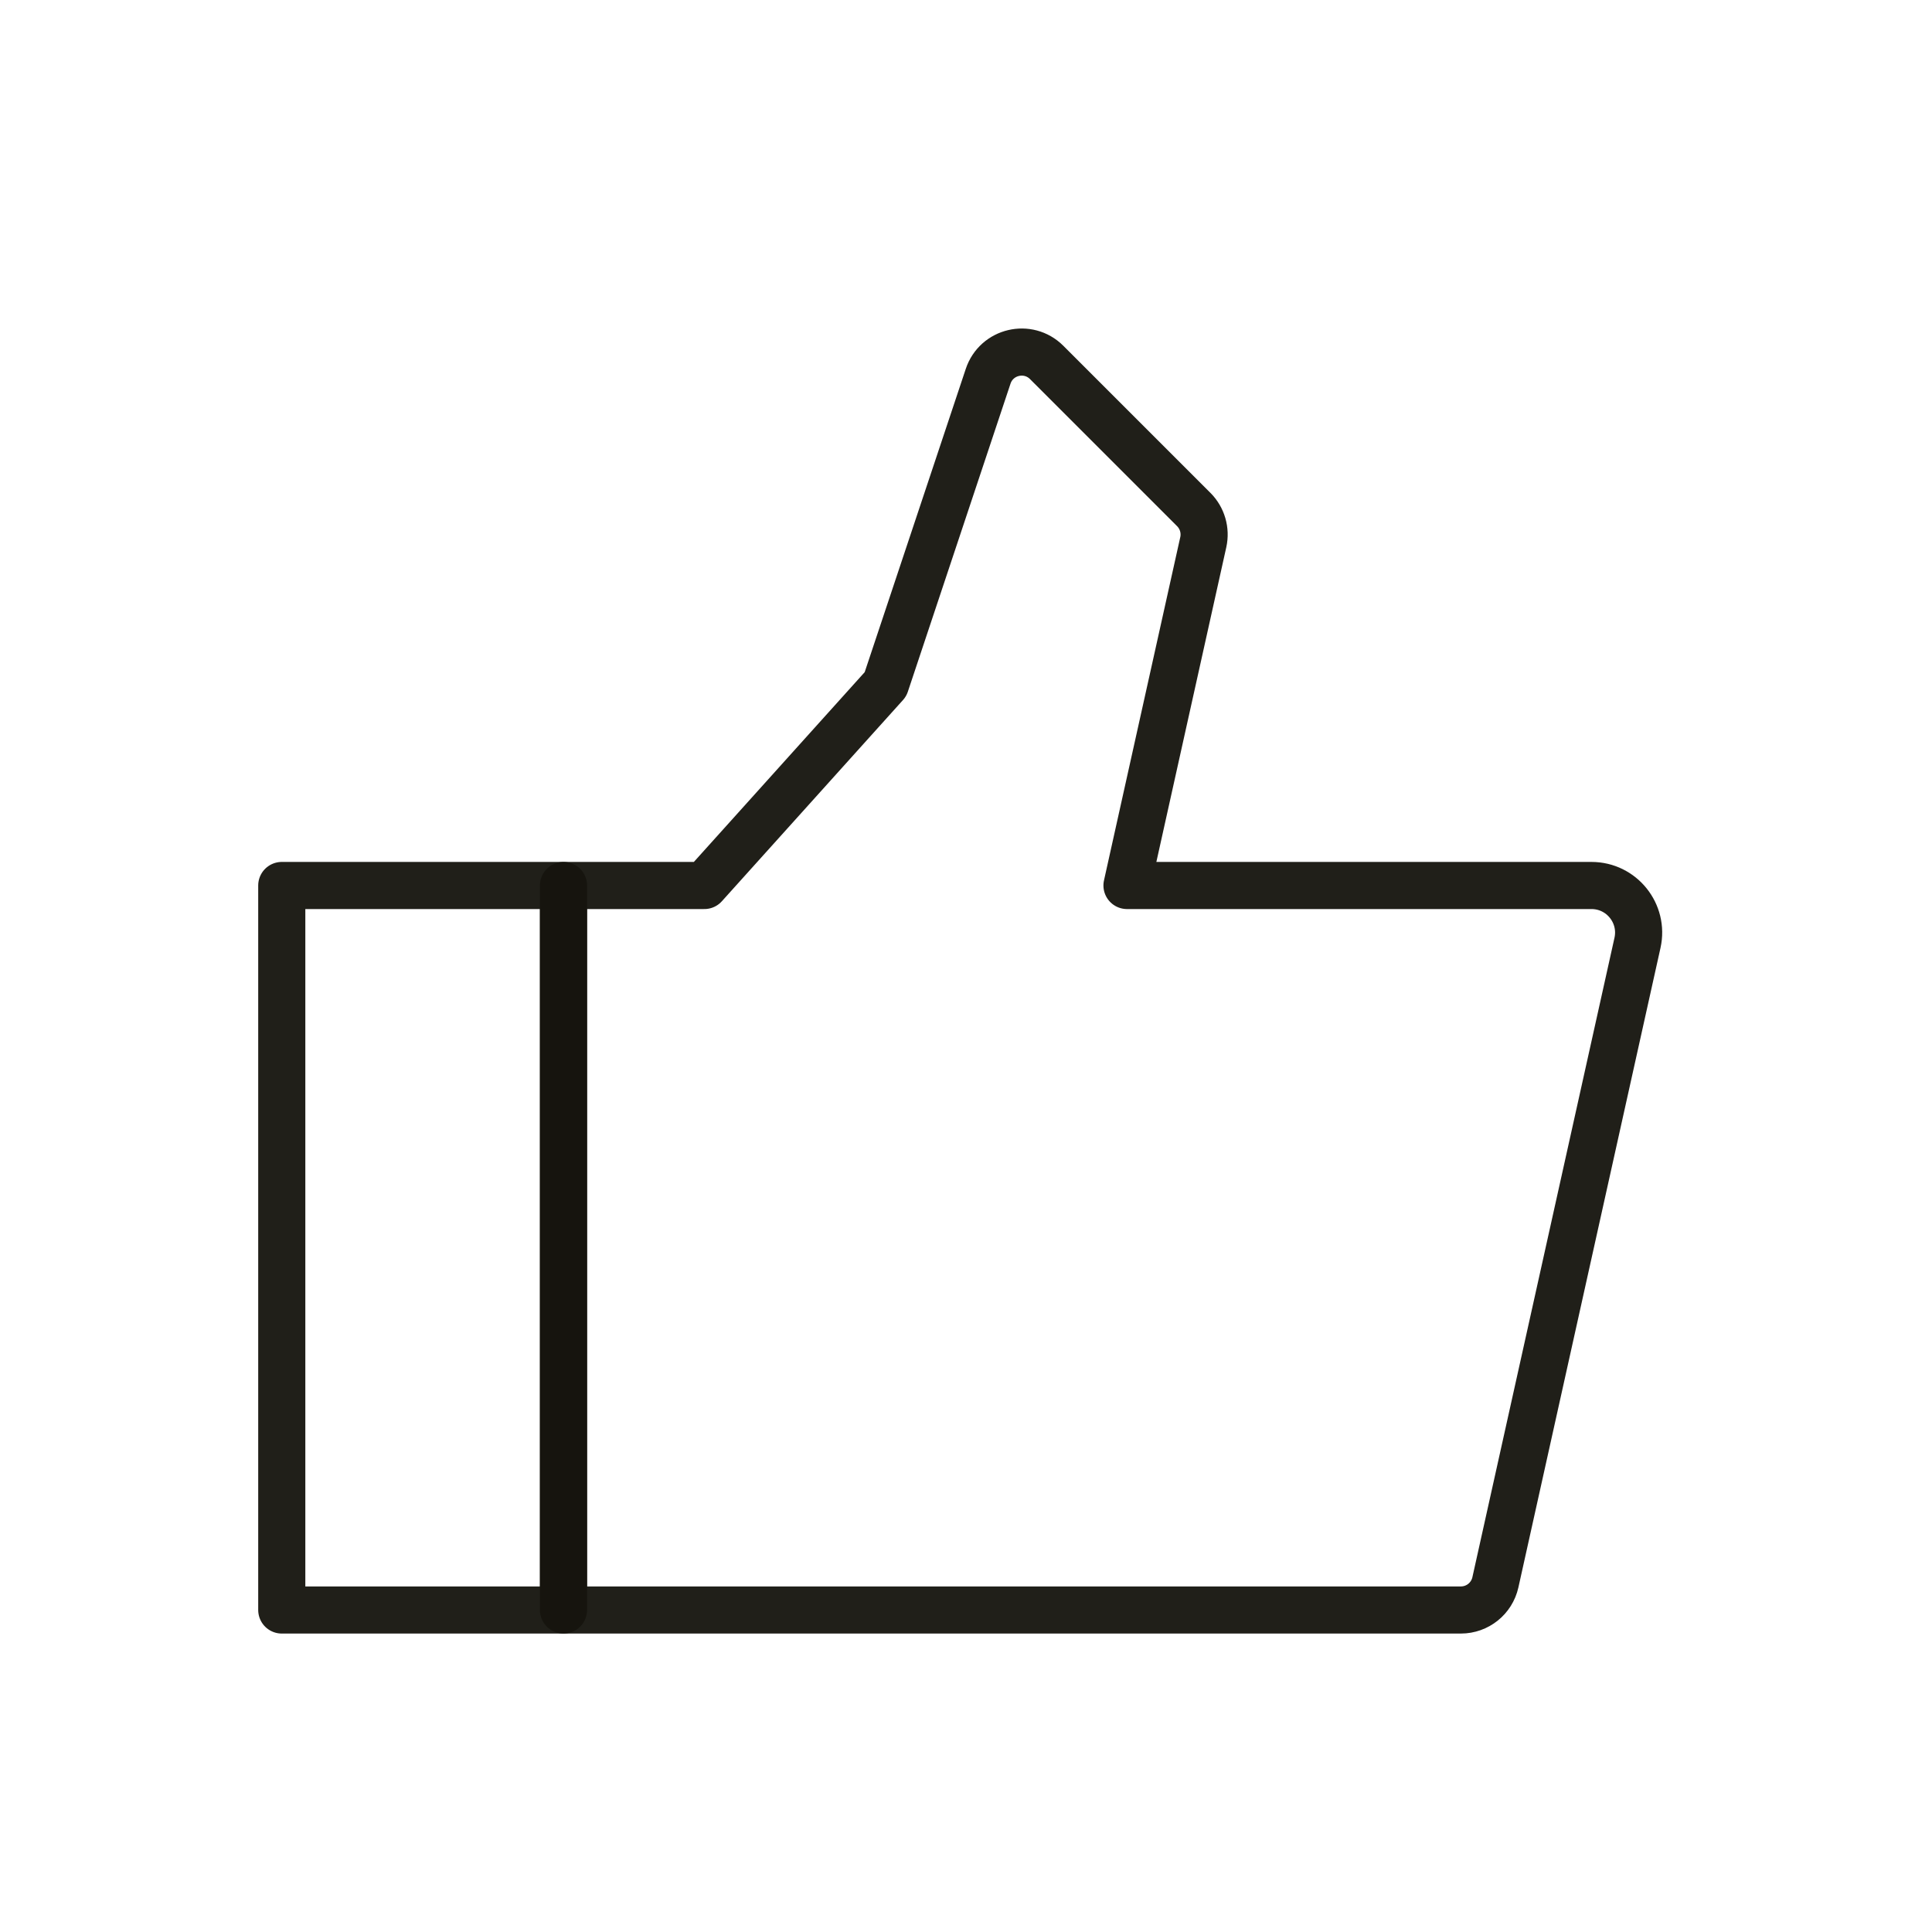<svg width="82" height="82" viewBox="0 0 82 82" fill="none" xmlns="http://www.w3.org/2000/svg">
<path d="M11.959 37.583H23.917V68.333H11.959V37.583Z" stroke="#16140E" stroke-opacity="0.95" stroke-width="2" stroke-linejoin="round"/>
<path d="M23.916 37.583H29.895L37.583 29.042L41.94 15.969C42.293 14.911 43.635 14.595 44.424 15.383L50.667 21.626C51.03 21.989 51.182 22.512 51.071 23.012L47.833 37.583H67.548C68.827 37.583 69.778 38.768 69.5 40.017L63.469 67.159C63.316 67.845 62.708 68.333 62.004 68.333H23.916V37.583Z" stroke="#16140E" stroke-opacity="0.95" stroke-width="2" stroke-linejoin="round"/>
</svg>
